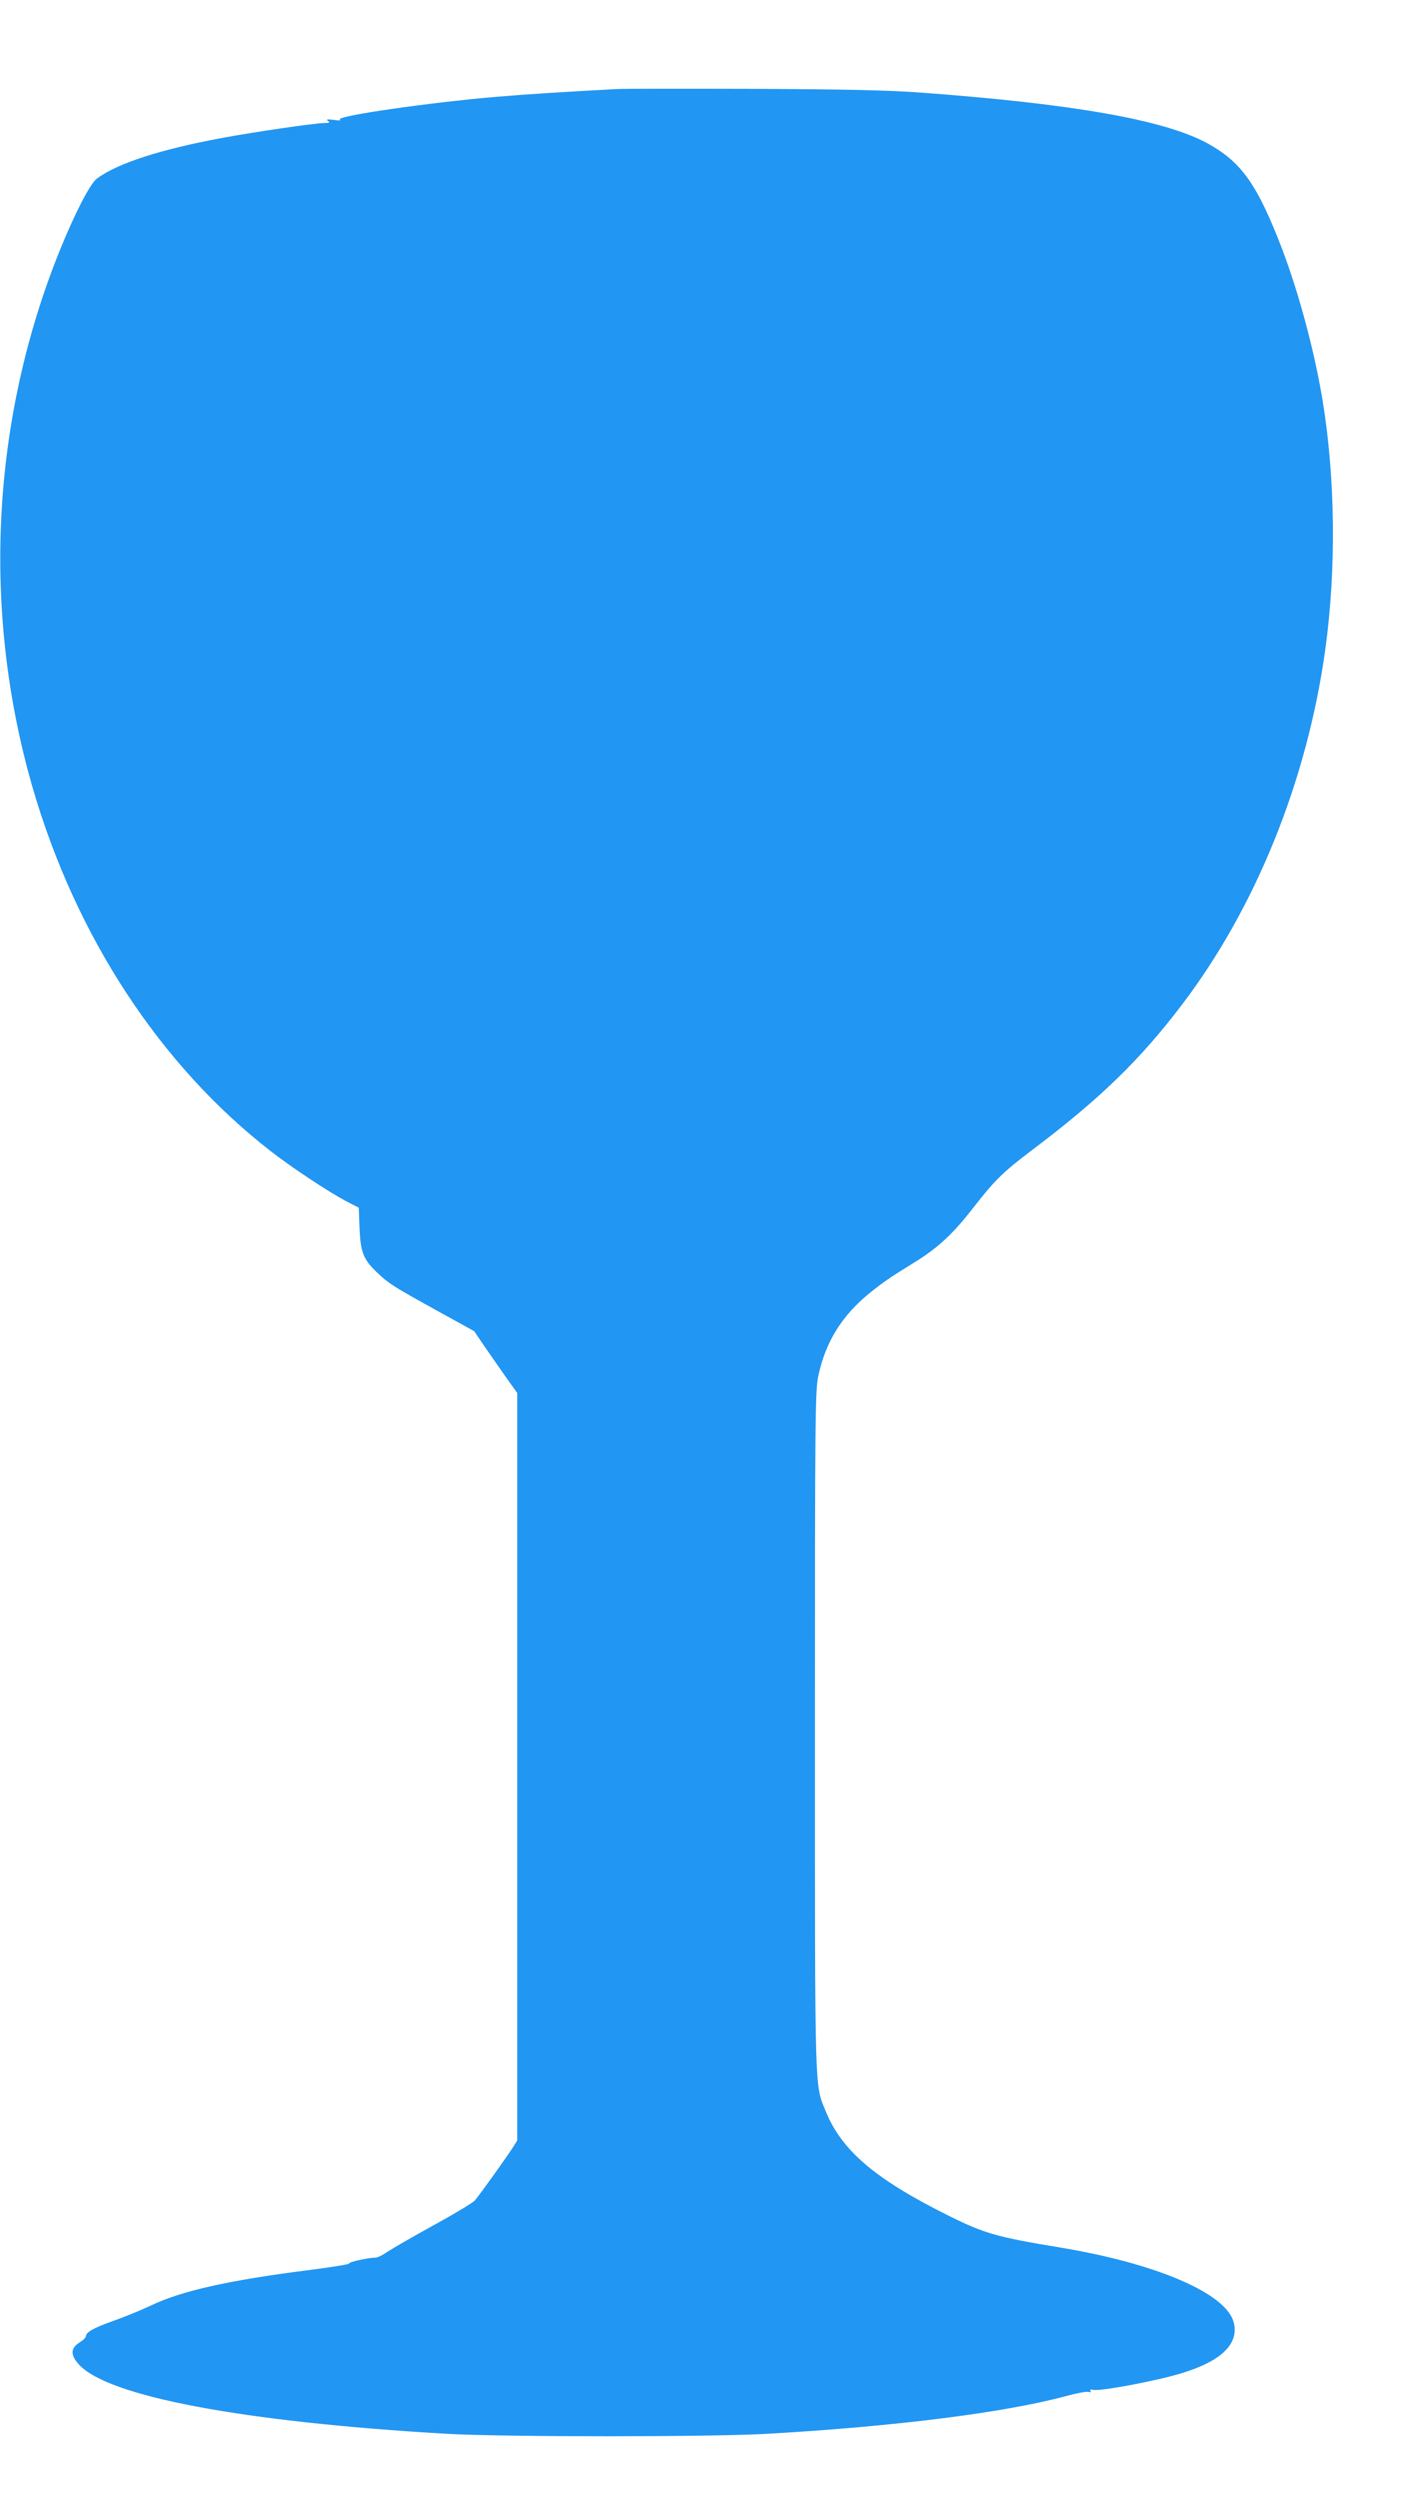 <?xml version="1.0" standalone="no"?>
<!DOCTYPE svg PUBLIC "-//W3C//DTD SVG 20010904//EN"
 "http://www.w3.org/TR/2001/REC-SVG-20010904/DTD/svg10.dtd">
<svg version="1.0" xmlns="http://www.w3.org/2000/svg"
 width="728pt" height="1280pt" viewBox="0 0 728 1280"
 preserveAspectRatio="xMidYMid meet">
<g transform="translate(0,1280) scale(0.1,-0.1)"
fill="#2196f3" stroke="none">
<path d="M3160 12344 c-264 -14 -470 -27 -620 -40 -350 -30 -824 -99 -798
-116 7 -5 -7 -6 -32 -2 -33 4 -41 3 -30 -5 12 -8 8 -11 -18 -11 -47 0 -361
-46 -522 -76 -319 -59 -537 -130 -643 -208 -35 -25 -114 -179 -191 -369 -351
-869 -400 -1845 -140 -2746 221 -764 653 -1424 1219 -1864 106 -83 295 -208
387 -257 l66 -34 4 -106 c5 -122 20 -160 90 -226 60 -57 79 -69 301 -192 l196
-108 51 -75 c28 -41 78 -112 110 -158 l60 -84 0 -1914 0 -1913 -24 -38 c-30
-47 -168 -240 -193 -269 -10 -12 -105 -69 -211 -127 -107 -59 -213 -120 -237
-136 -24 -17 -51 -30 -61 -30 -36 0 -144 -24 -134 -30 5 -3 -88 -19 -208 -34
-411 -52 -654 -107 -808 -181 -51 -24 -139 -60 -196 -80 -99 -35 -138 -57
-138 -79 -1 -6 -15 -20 -33 -31 -46 -29 -47 -64 -3 -112 148 -164 837 -294
1881 -355 293 -17 1357 -17 1650 0 657 38 1209 108 1523 192 58 16 111 26 120
22 9 -3 13 -1 9 5 -5 7 0 9 12 6 35 -9 318 44 451 84 207 62 300 152 270 263
-40 147 -393 299 -885 381 -333 55 -392 72 -586 169 -368 184 -538 330 -619
530 -57 140 -55 58 -55 1945 0 1636 1 1745 18 1823 37 171 120 305 261 420 75
60 104 80 226 155 124 76 202 148 308 285 110 141 150 180 298 292 349 263
554 462 769 745 378 497 641 1147 734 1815 58 415 52 886 -14 1285 -46 274
-134 593 -230 830 -113 282 -193 389 -357 480 -221 121 -686 203 -1473 261
-160 12 -393 17 -855 19 -349 1 -664 1 -700 -1z"/>
</g>
</svg>
